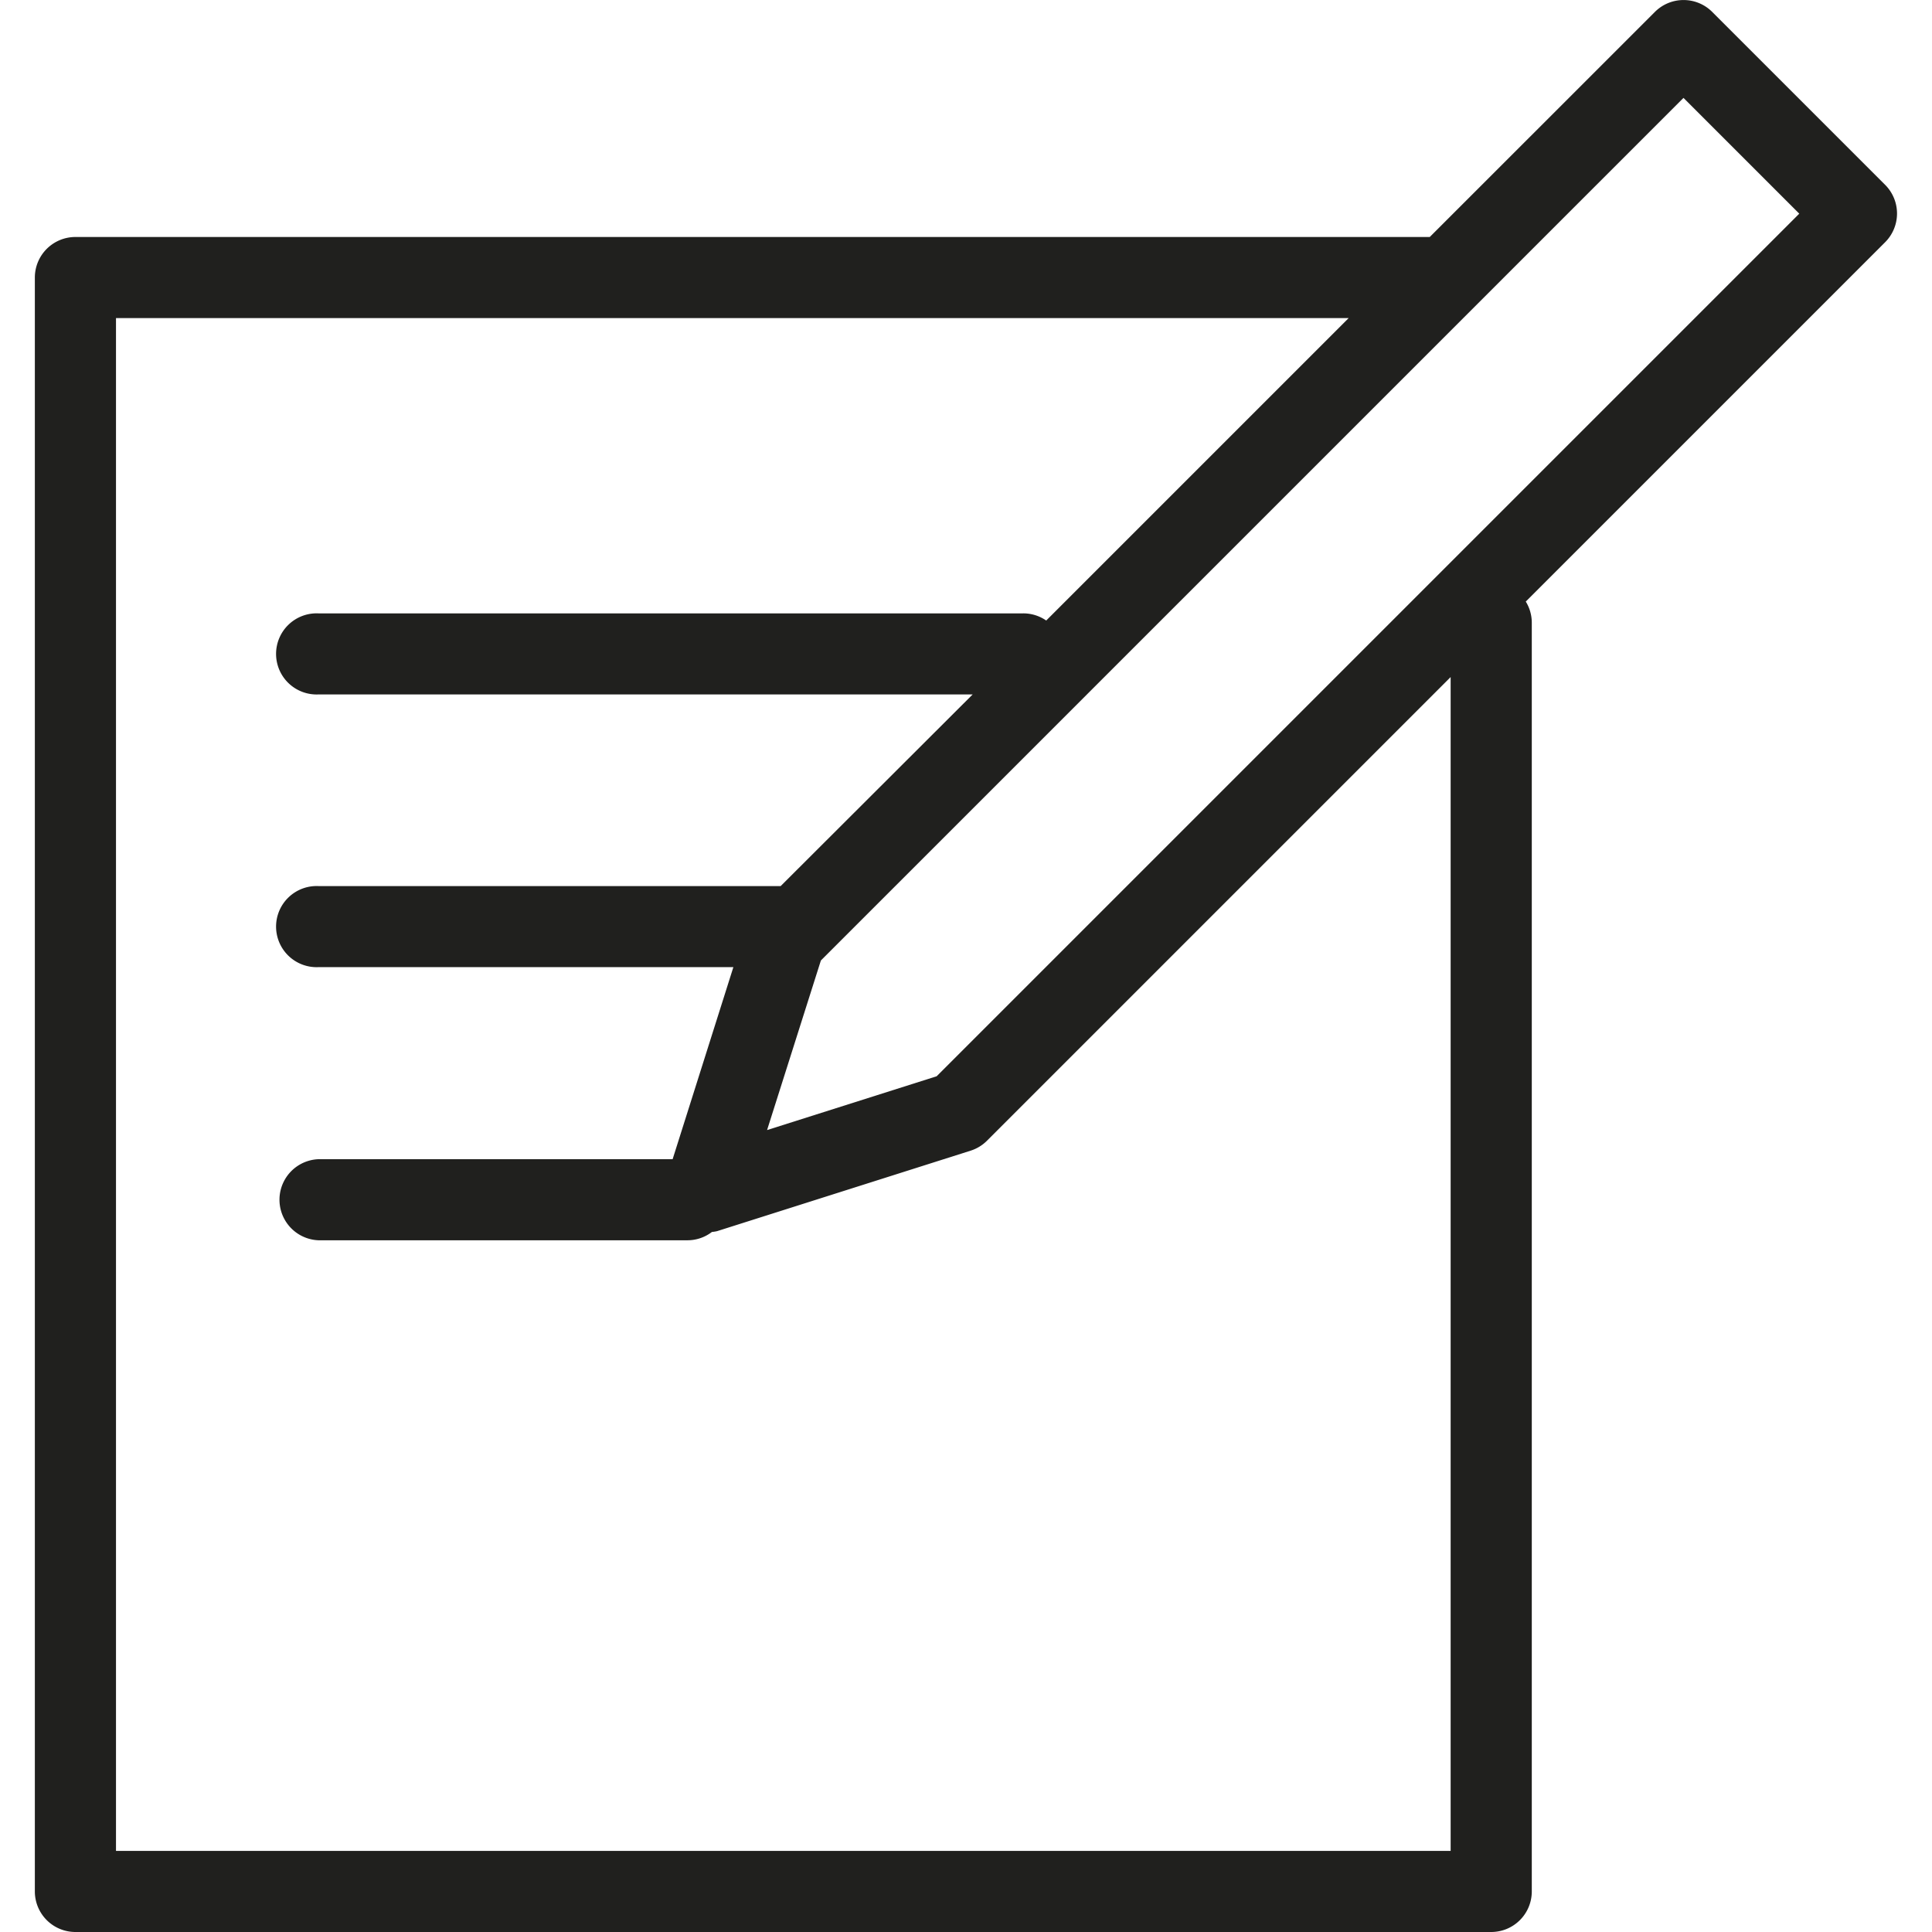 <svg id="Layer_1" data-name="Layer 1" xmlns="http://www.w3.org/2000/svg" viewBox="0 0 270 270"><defs><style>.cls-1{fill:#20201e;}</style></defs><title>dynastic_all_icons</title><path class="cls-1" d="M263.47,25.85L239.28,1.66a5.66,5.66,0,0,0-8,0L199.81,33.12H10.54a5.67,5.67,0,0,0-5.67,5.67V264.33A5.67,5.67,0,0,0,10.54,270H208.4a5.67,5.67,0,0,0,5.67-5.67V87a5.61,5.61,0,0,0-.84-2.93l50.24-50.24A5.67,5.67,0,0,0,263.47,25.85ZM202.74,258.67H16.21V44.45H188.48L146.21,86.72a5.62,5.62,0,0,0-3.26-1H44.49a5.67,5.67,0,1,0,0,11.33h91.44L109.1,123.83H44.49a5.67,5.67,0,1,0,0,11.33h58L94,162H44.49a5.67,5.67,0,0,0,0,11.33h51.6a5.61,5.61,0,0,0,3.4-1.16,5.52,5.52,0,0,0,.71-0.11l35.44-11.25a5.66,5.66,0,0,0,2.29-1.39l64.8-64.8V258.67ZM130.9,150.41l-23.7,7.52,7.52-23.7L235.27,13.68l16.18,16.18Z"/></svg>